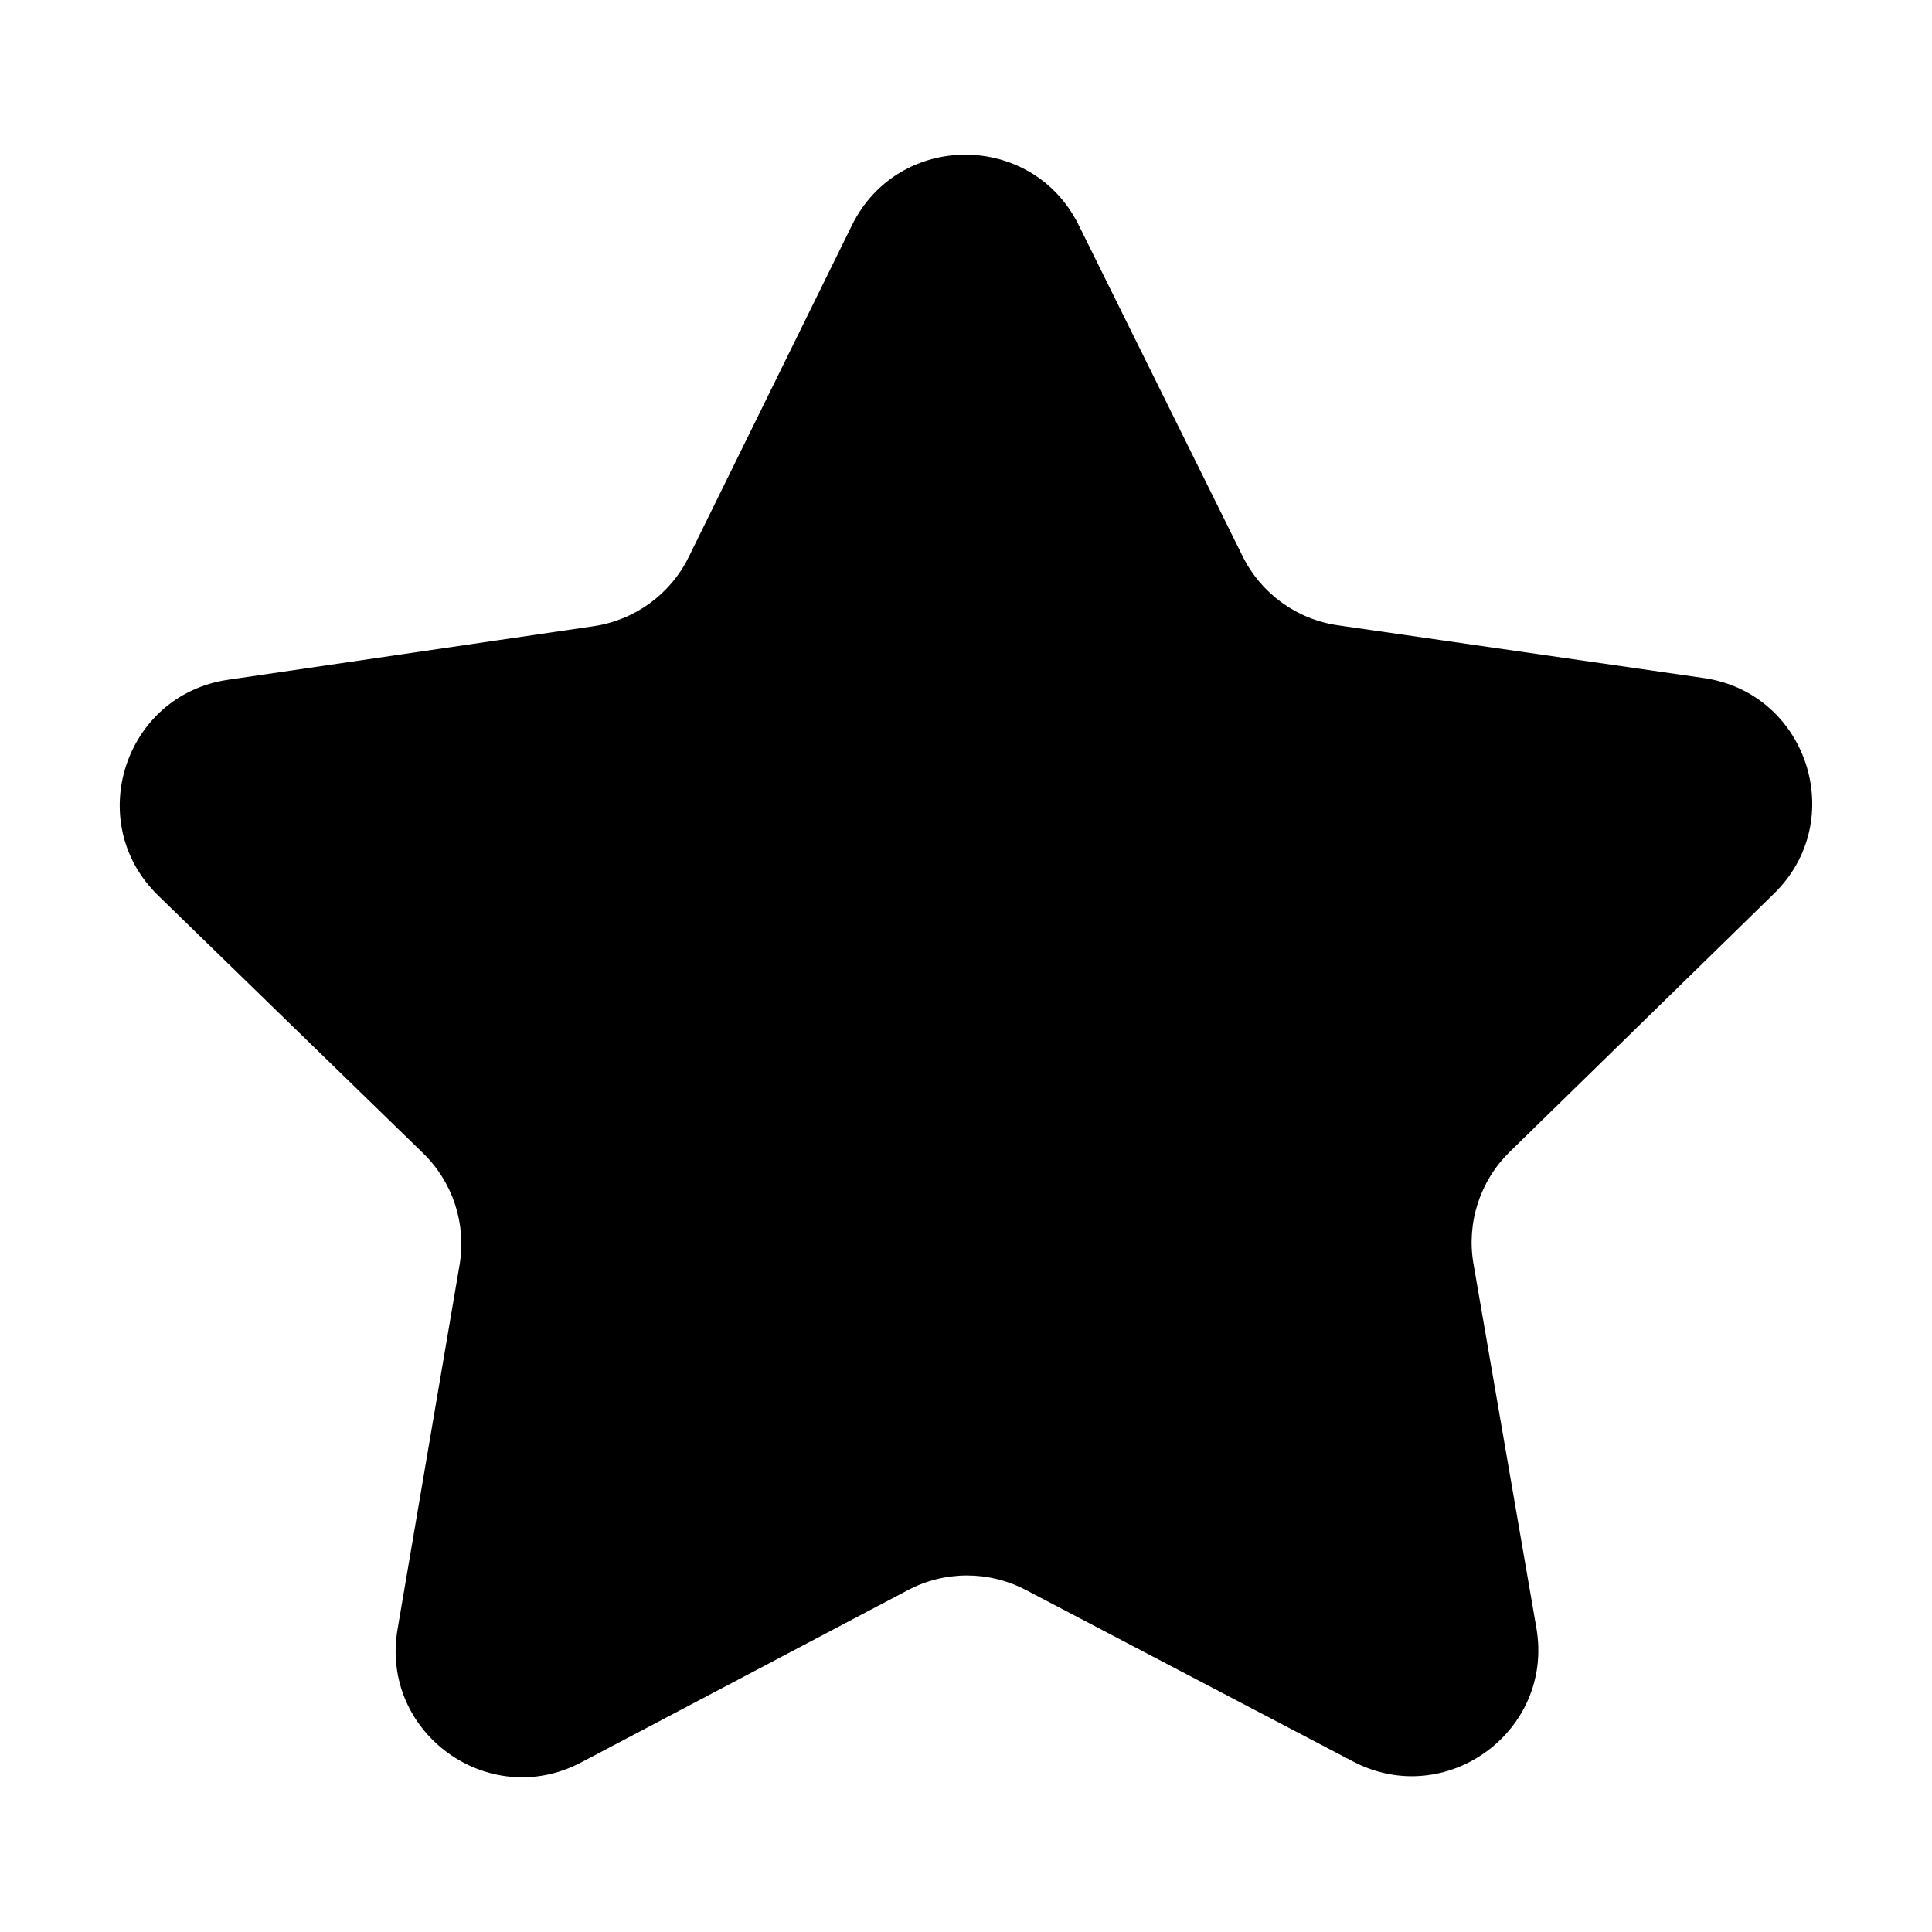<?xml version="1.0" encoding="UTF-8"?>
<!-- Uploaded to: ICON Repo, www.svgrepo.com, Generator: ICON Repo Mixer Tools -->
<svg fill="#000000" width="800px" height="800px" version="1.1" viewBox="144 144 512 512" xmlns="http://www.w3.org/2000/svg">
 <path d="m498.56 309.71 96.938 13.969c27.488 3.961 38.5 37.727 18.641 57.133l-70.051 68.445c-7.891 7.707-11.477 18.801-9.602 29.668l16.672 96.508c4.727 27.367-23.977 48.273-48.578 35.383l-86.742-45.469c-9.77-5.117-21.434-5.109-31.188 0.035l-86.637 45.68c-24.566 12.953-53.324-7.891-48.664-35.266l16.438-96.551c1.848-10.871-1.762-21.961-9.672-29.648l-70.203-68.273c-19.91-19.363-8.977-53.152 18.504-57.176l96.902-14.199c10.914-1.598 20.34-8.465 25.207-18.359l43.242-87.879c12.262-24.918 47.777-24.965 60.094-0.07l43.449 87.773c4.891 9.879 14.332 16.727 25.25 18.297z"/>
</svg>